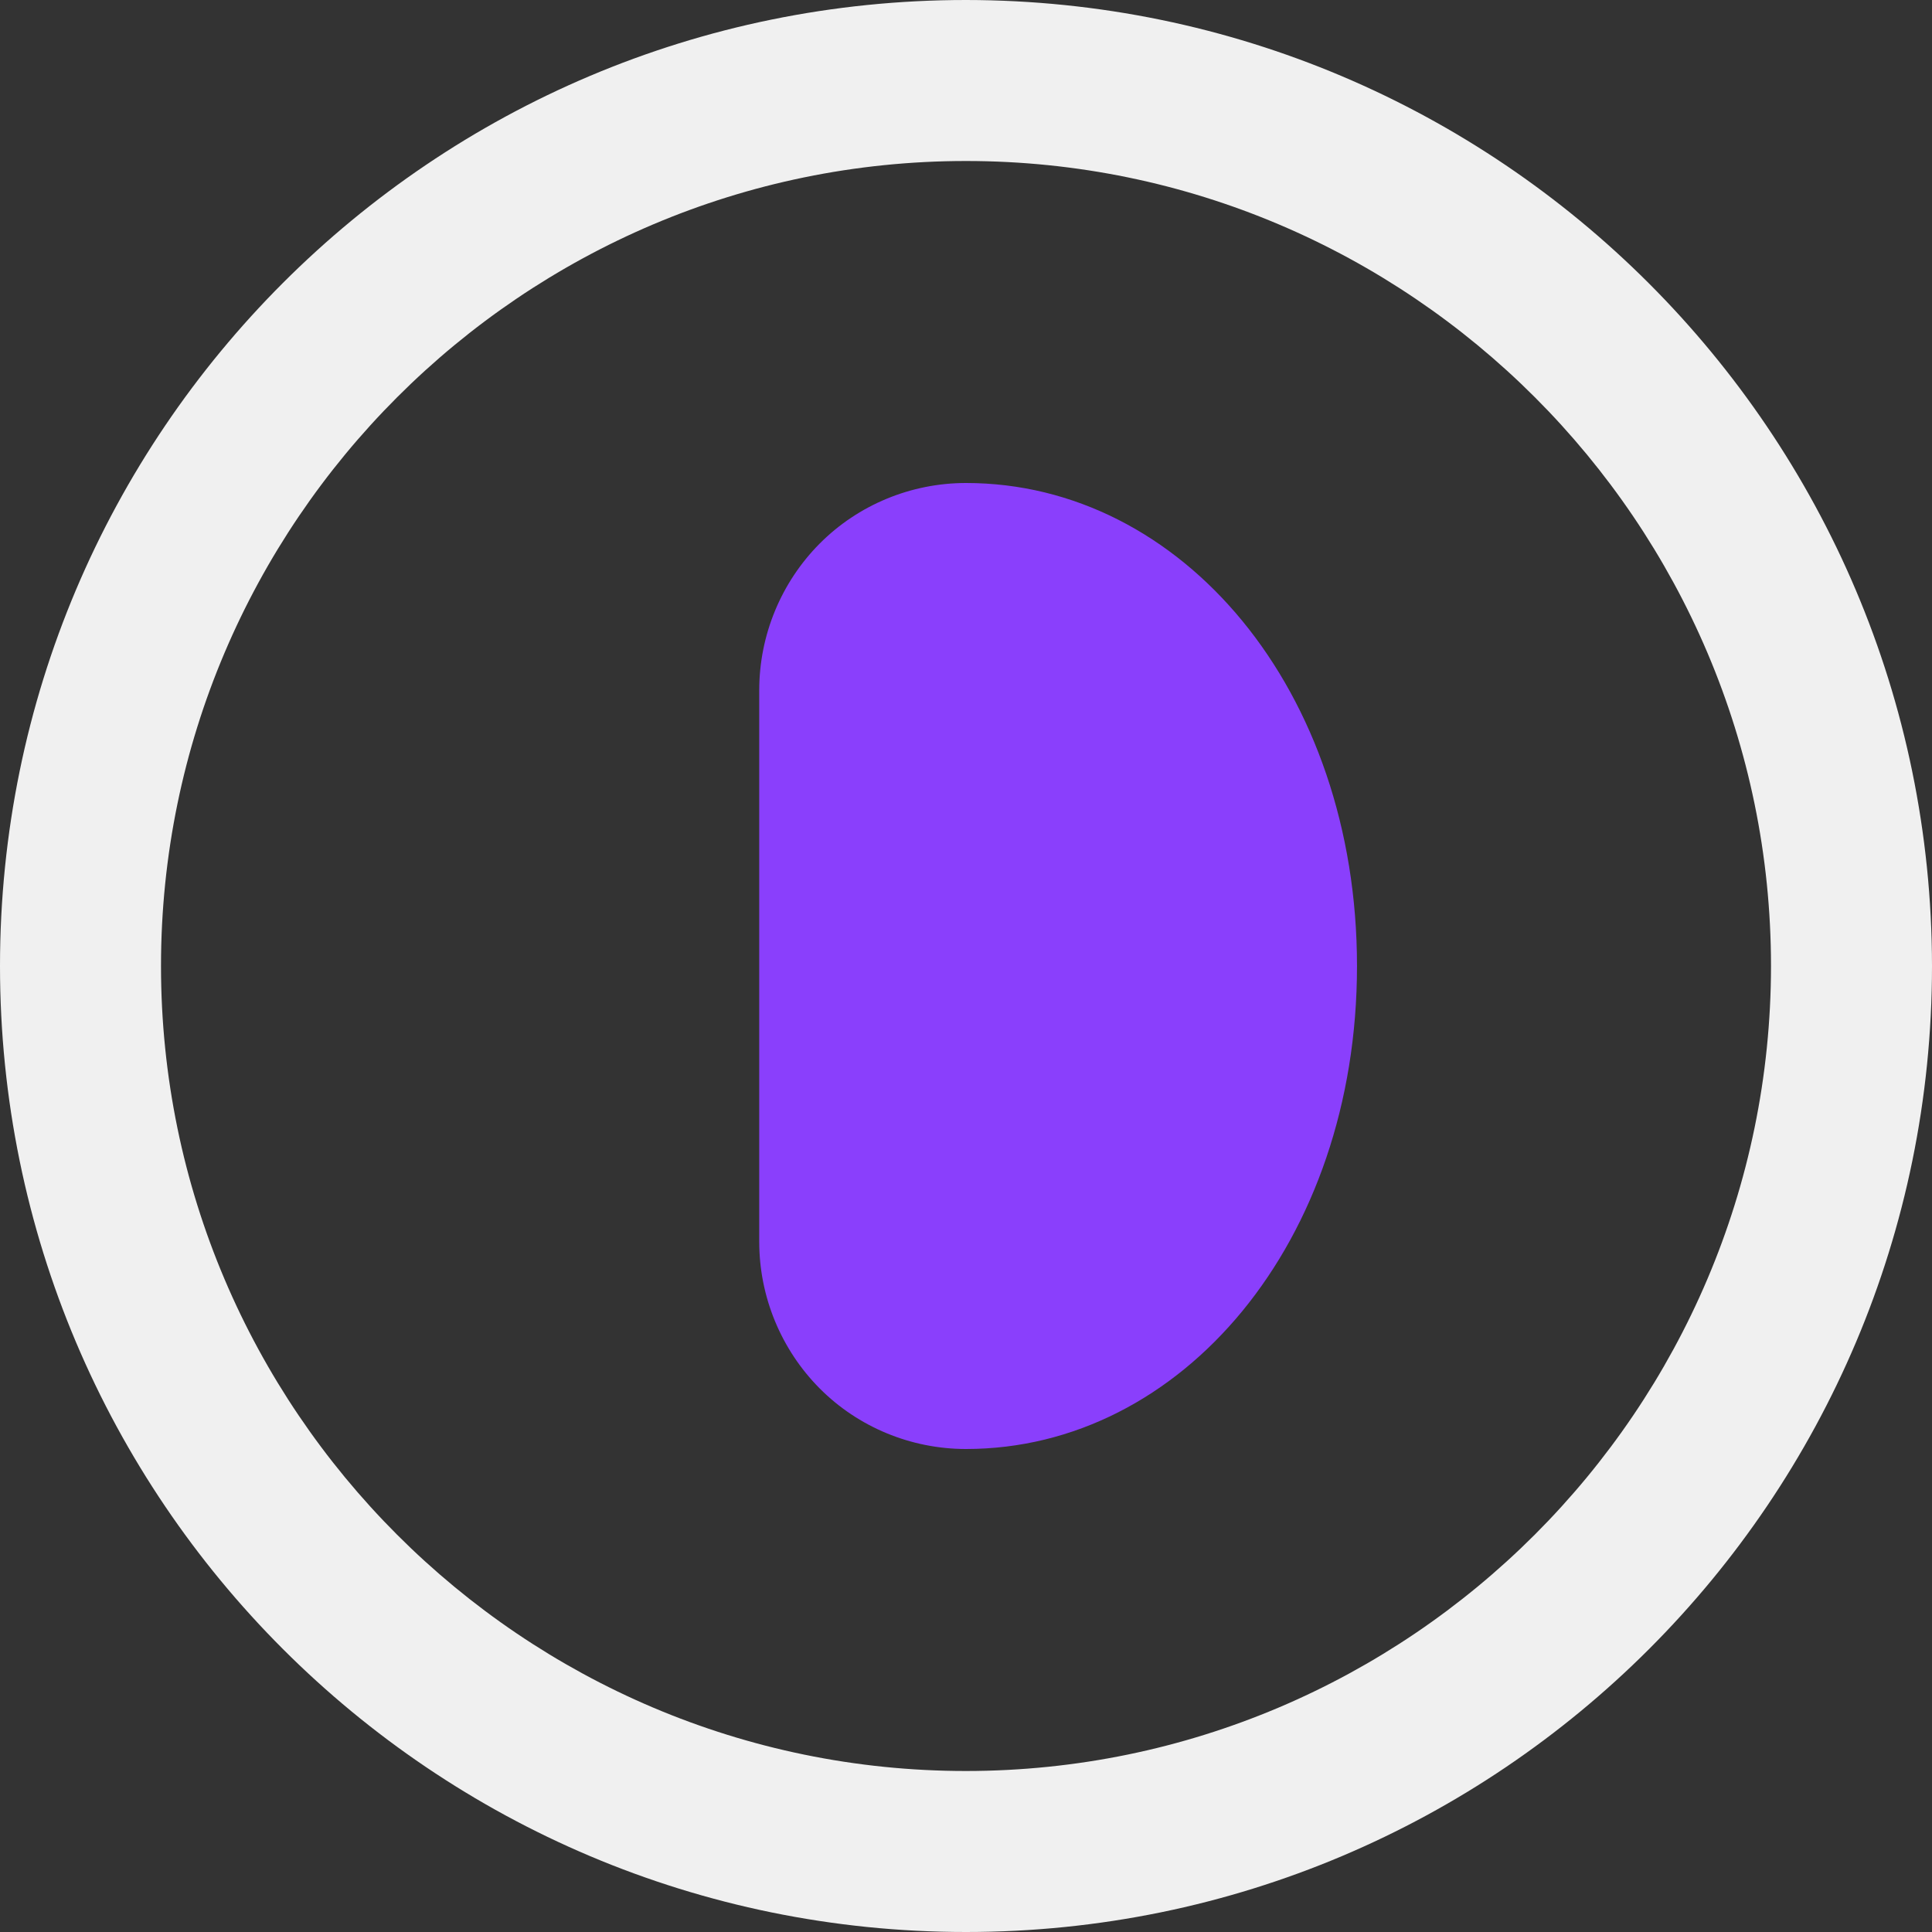 <svg width="42" height="42" viewBox="0 0 42 42" fill="none" xmlns="http://www.w3.org/2000/svg">
    <rect x="0" y="0" width="42" height="42" fill="#333333" stroke="none"/>
    <path d="M21 0C9.402 0 0 9.402 0 21C0 32.598 9.402 42 21 42C32.598 42 42 32.598 42 21C41.989 9.408 32.592 0.011 21 0ZM21 38.5C11.359 38.5 3.5 30.641 3.5 21C3.5 11.359 11.359 3.5 21 3.5C30.641 3.5 38.5 11.359 38.5 21C38.496 30.64 30.64 38.496 21 38.5Z" fill="#F0F0F0"/>
    <path d="M21 10.5C19.805 10.5 18.657 10.974 17.818 11.818C16.98 12.662 16.505 13.81 16.505 15.005V26.995C16.505 28.19 16.98 29.338 17.818 30.182C18.657 31.026 19.805 31.5 21 31.5C25.694 31.5 29.5 26.995 29.5 21C29.5 15.005 25.694 10.5 21 10.5Z" fill="#8A3FFC"/>
</svg>